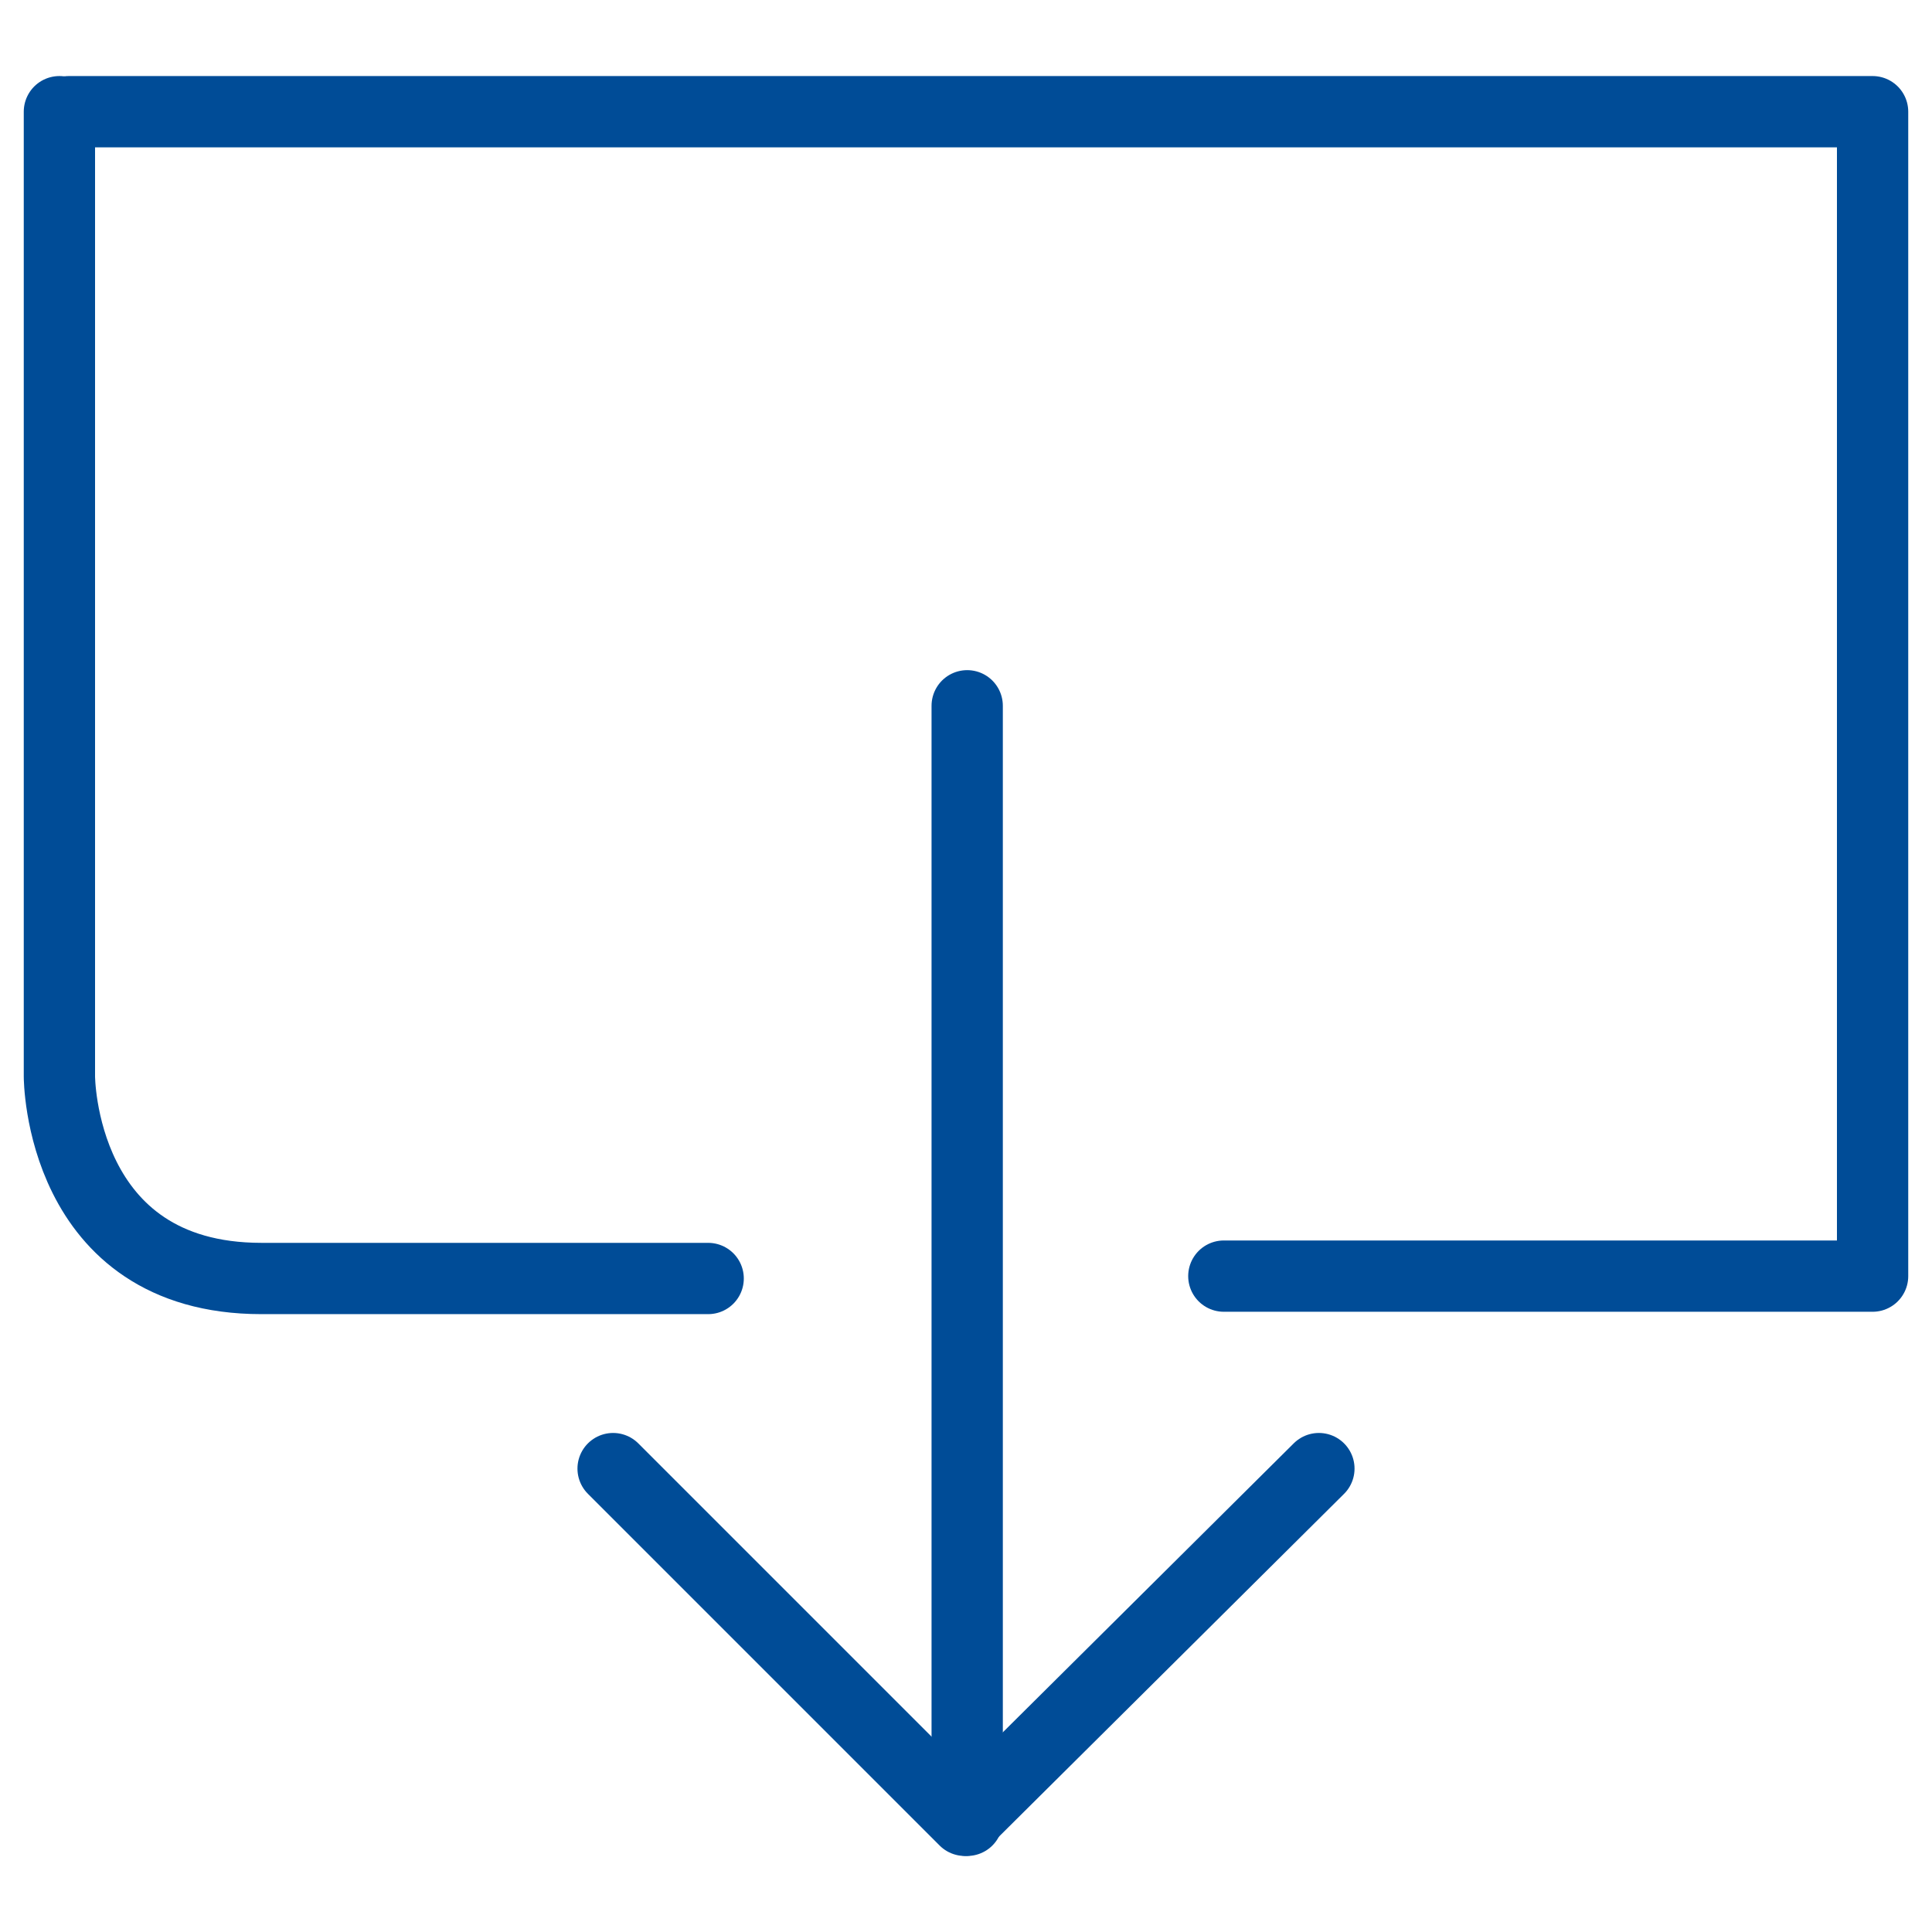 <?xml version="1.0" encoding="utf-8"?>
<svg xmlns="http://www.w3.org/2000/svg" id="Layer_1" style="enable-background:new 0 0 81.3 81.3;" version="1.1" viewBox="0 0 81.3 81.3" x="0px" y="0px">
<style type="text/css">
	.st0{fill:none;stroke:#004C97;stroke-width:3;stroke-linecap:round;stroke-linejoin:round;stroke-miterlimit:10;}
</style>
<g>
	<polyline class="st0" points="51.5,53.7 78.8,53.7 78.8,4.7 32.9,4.7 19.6,4.7 2.9,4.7"/>
	<g>
		<path class="st0" d="M2.5,4.7v40.6c0,0,0,8.5,8.5,8.5h18.8"/>
		<line class="st0" x1="40.7" x2="40.7" y1="29.7" y2="76.6"/>
		<polyline class="st0" points="25.8,61.8 40.6,76.6 55.5,61.8"/>
	</g>
</g>
</svg>